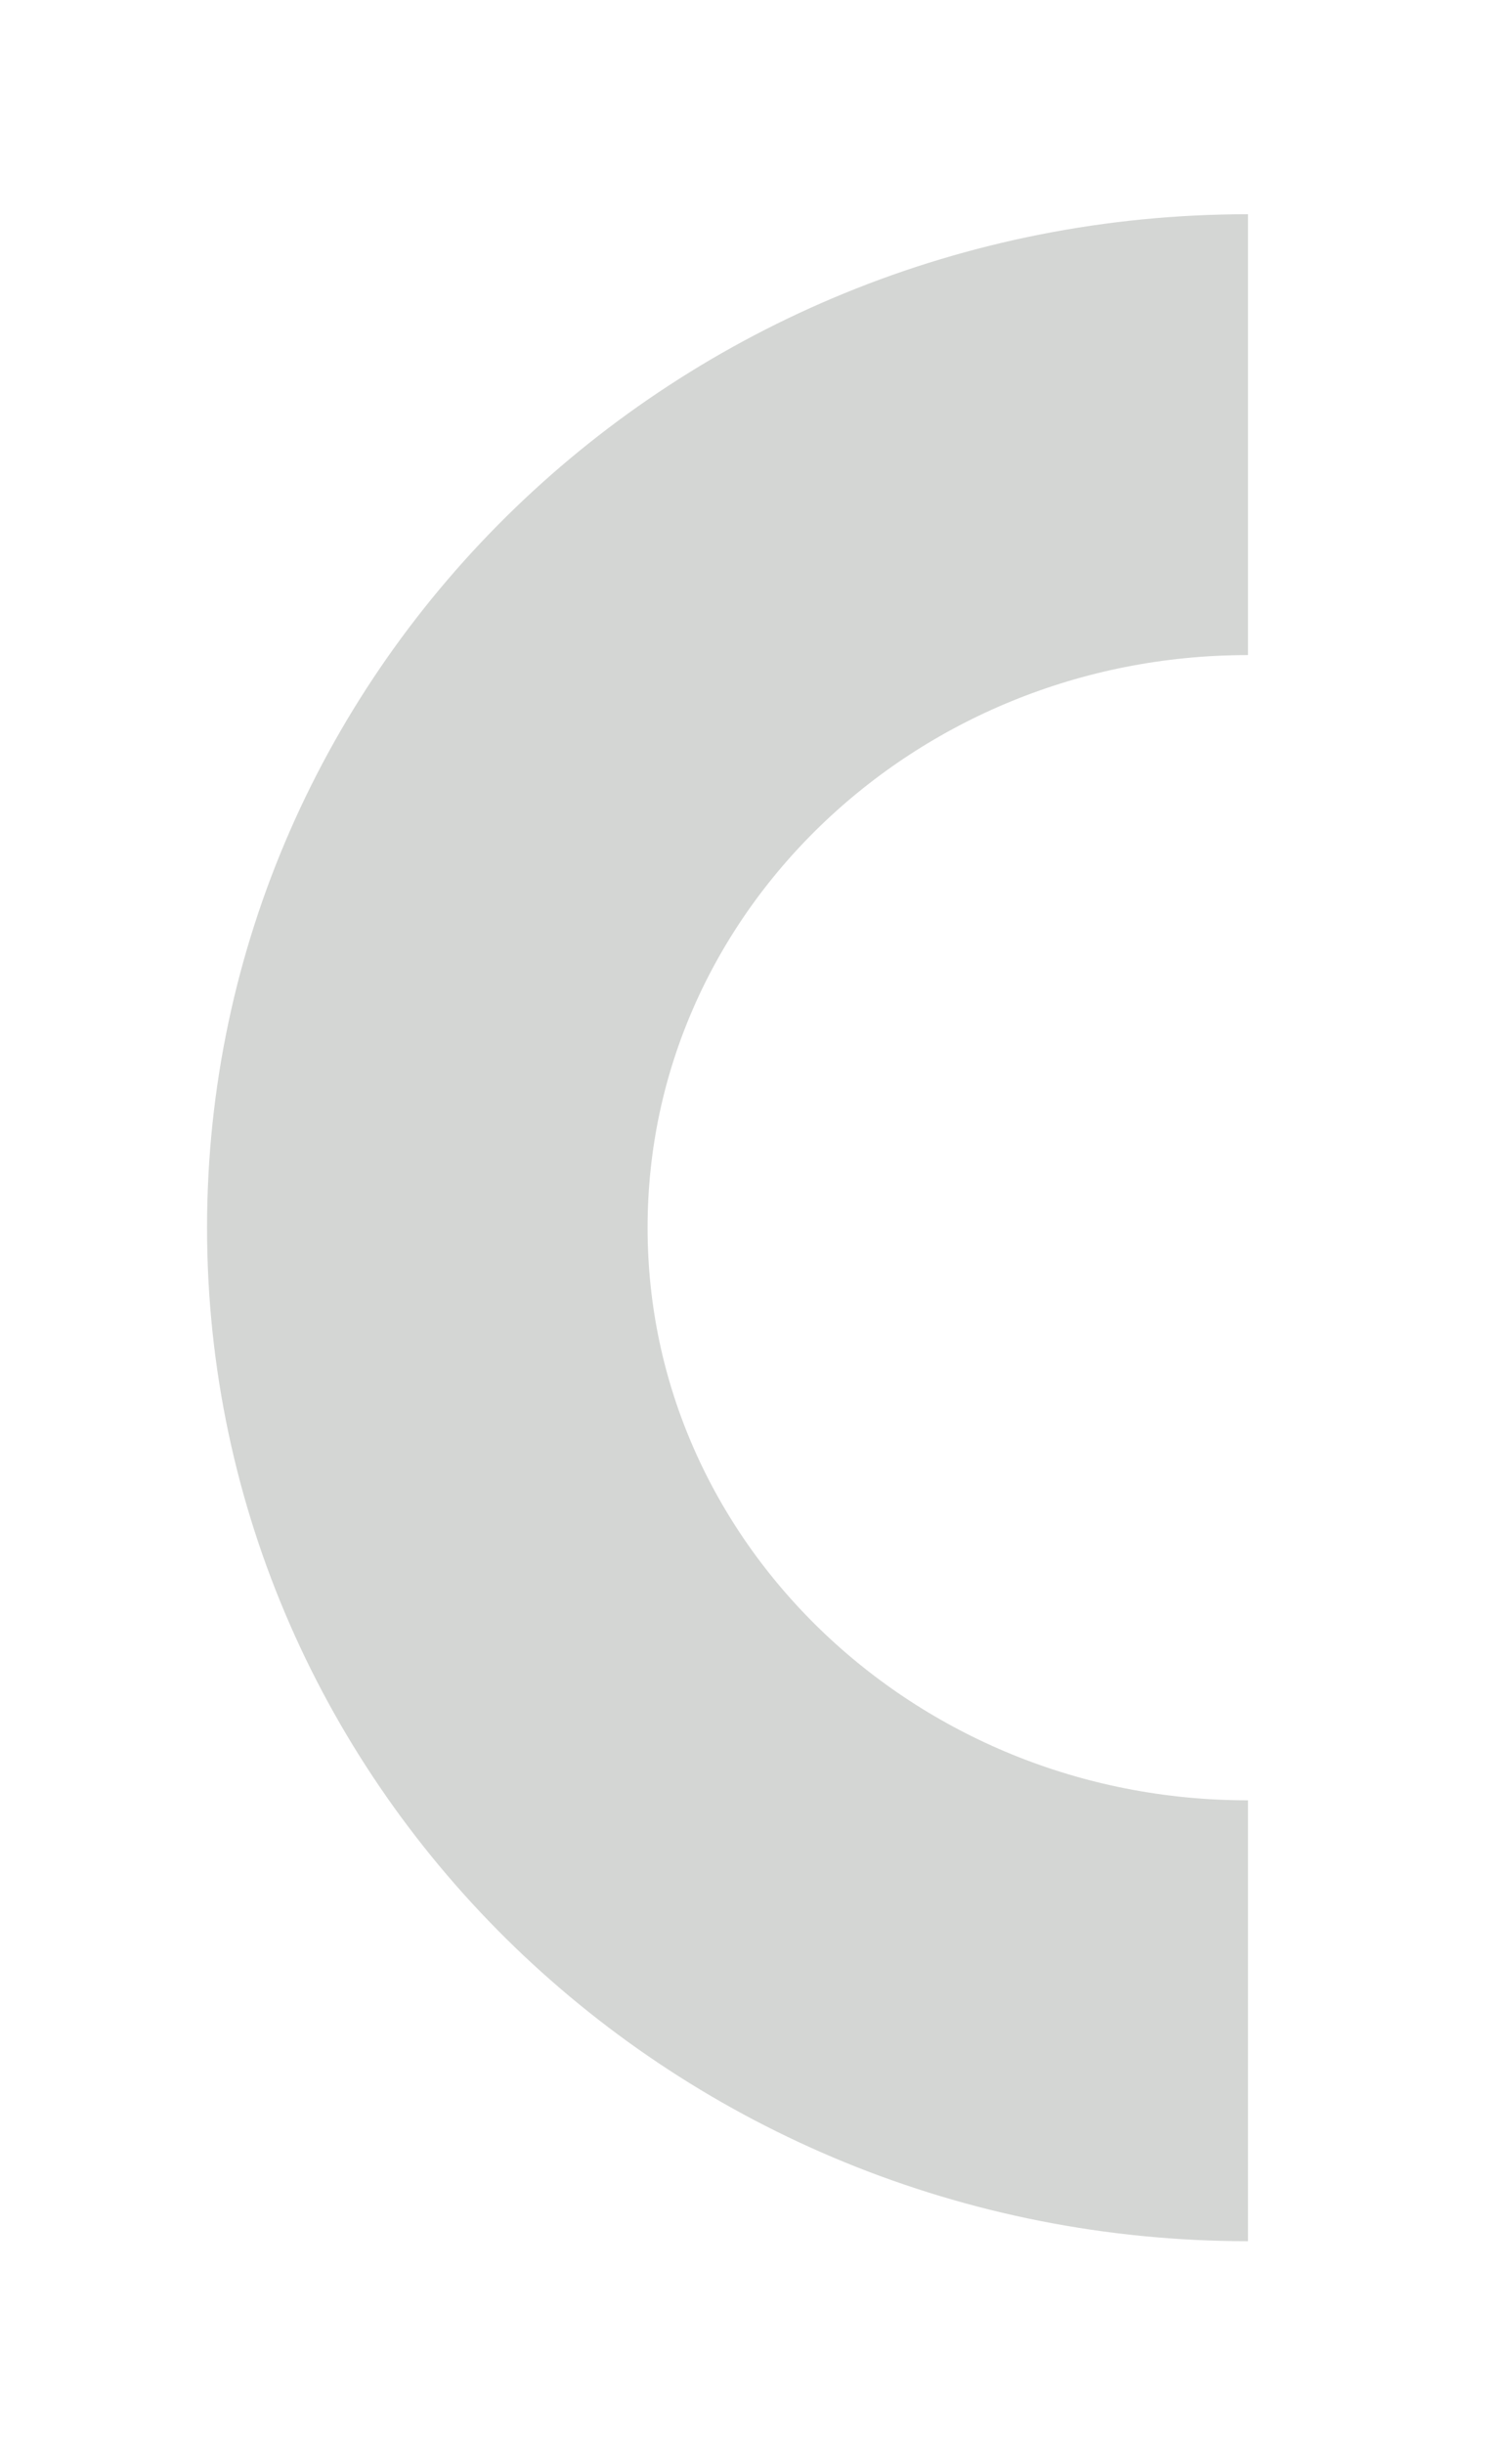 <svg xmlns="http://www.w3.org/2000/svg" xmlns:xlink="http://www.w3.org/1999/xlink" id="Layer_1" x="0px" y="0px" viewBox="0 0 92.67 149.67" style="enable-background:new 0 0 92.67 149.67;" xml:space="preserve"><style type="text/css">	.st0{fill:none;stroke:#D4D6D4;stroke-width:27;stroke-miterlimit:10;}</style><path class="st0" d="M76.49,123.76c-27.78,0-50.3-21.75-50.3-48.57s22.52-48.57,50.3-48.57"></path></svg>